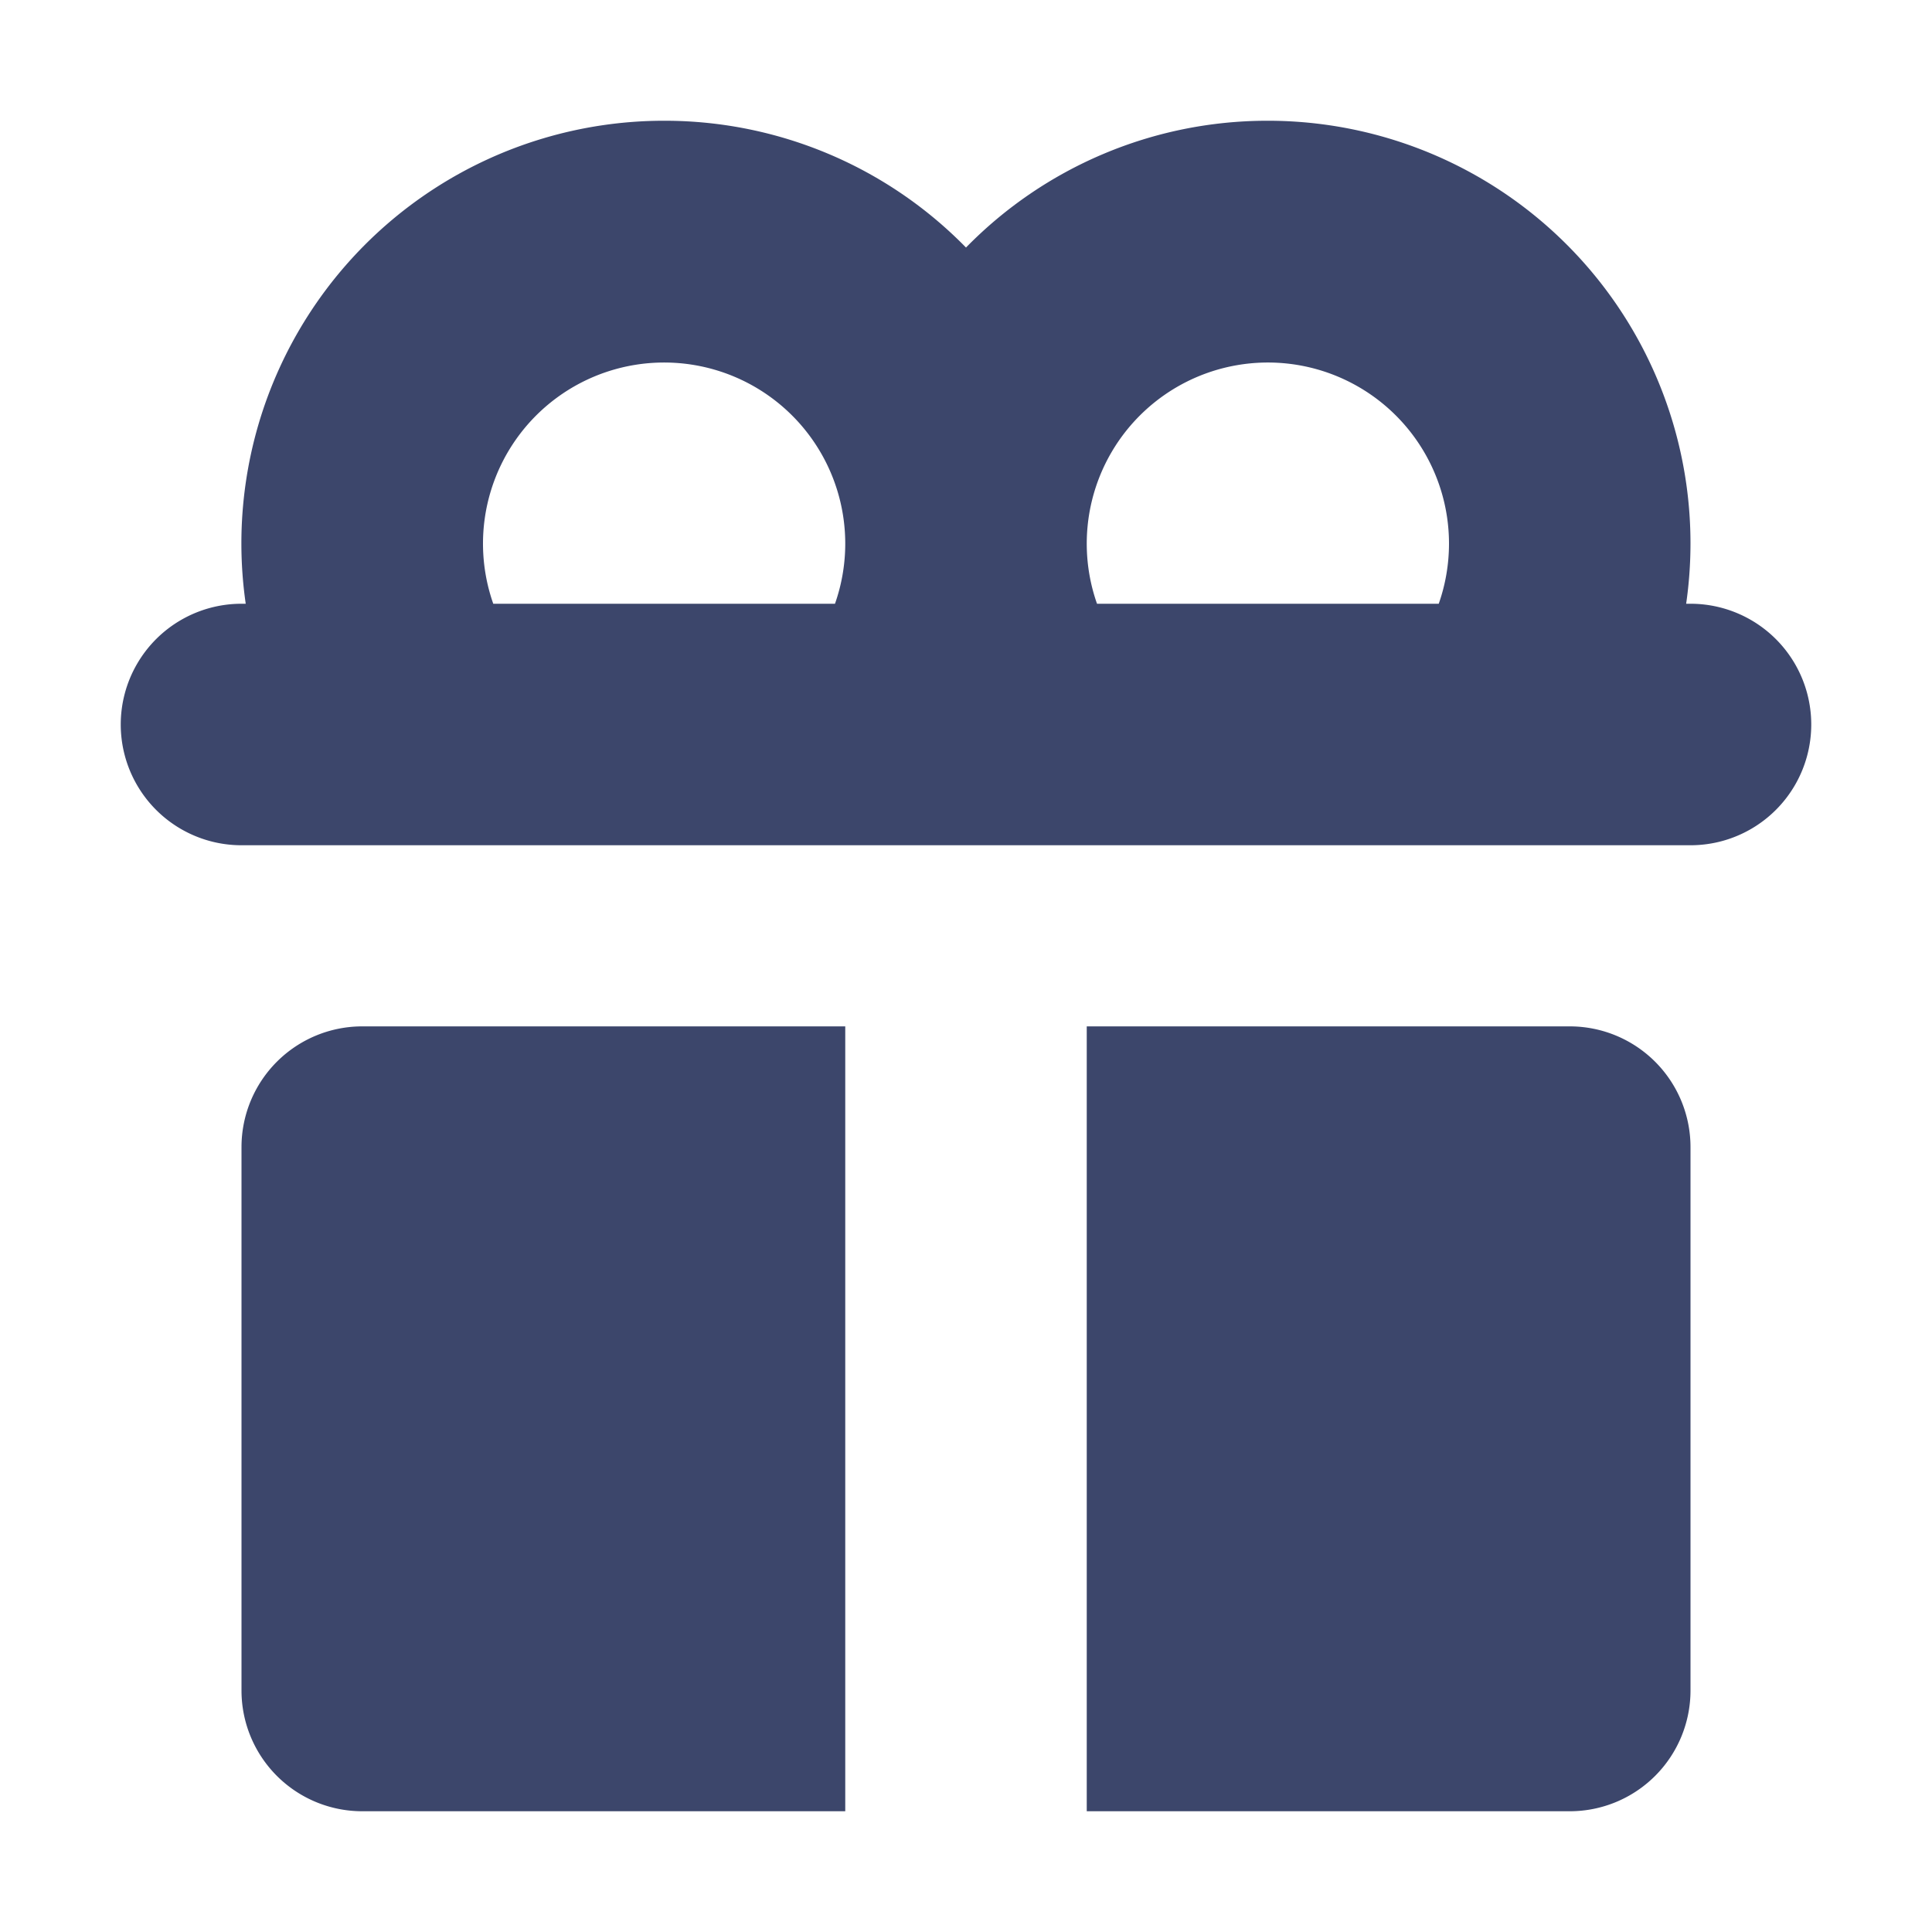 <svg class="[&amp;_path]:fill-white" data-sentry-element="GiftIcon" data-sentry-source-file="rewards-card.tsx" fill="none" height="16" width="16" xmlns="http://www.w3.org/2000/svg">
<path clip-rule="evenodd" d="M6.915 5a1.5 1.5 0 1 0-2.83 0h2.83M2 5h.035a3.5 3.5 0 0 1 3.45-4h.03A3.49 3.49 0 0 1 8 2.05 3.49 3.49 0 0 1 10.486 1h.028a3.5 3.5 0 0 1 3.45 4H14a1 1 0 1 1 0 2H2a1 1 0 0 1 0-2m10-.5c0 .175-.03.344-.085.5h-2.83A1.5 1.5 0 1 1 12 4.5m-9 4h4V15H3a1 1 0 0 1-1-1V9.5a1 1 0 0 1 1-1M13 15H9V8.5h4a1 1 0 0 1 1 1V14a1 1 0 0 1-1 1" fill="#3C466B" fill-rule="evenodd"></path>
</svg>